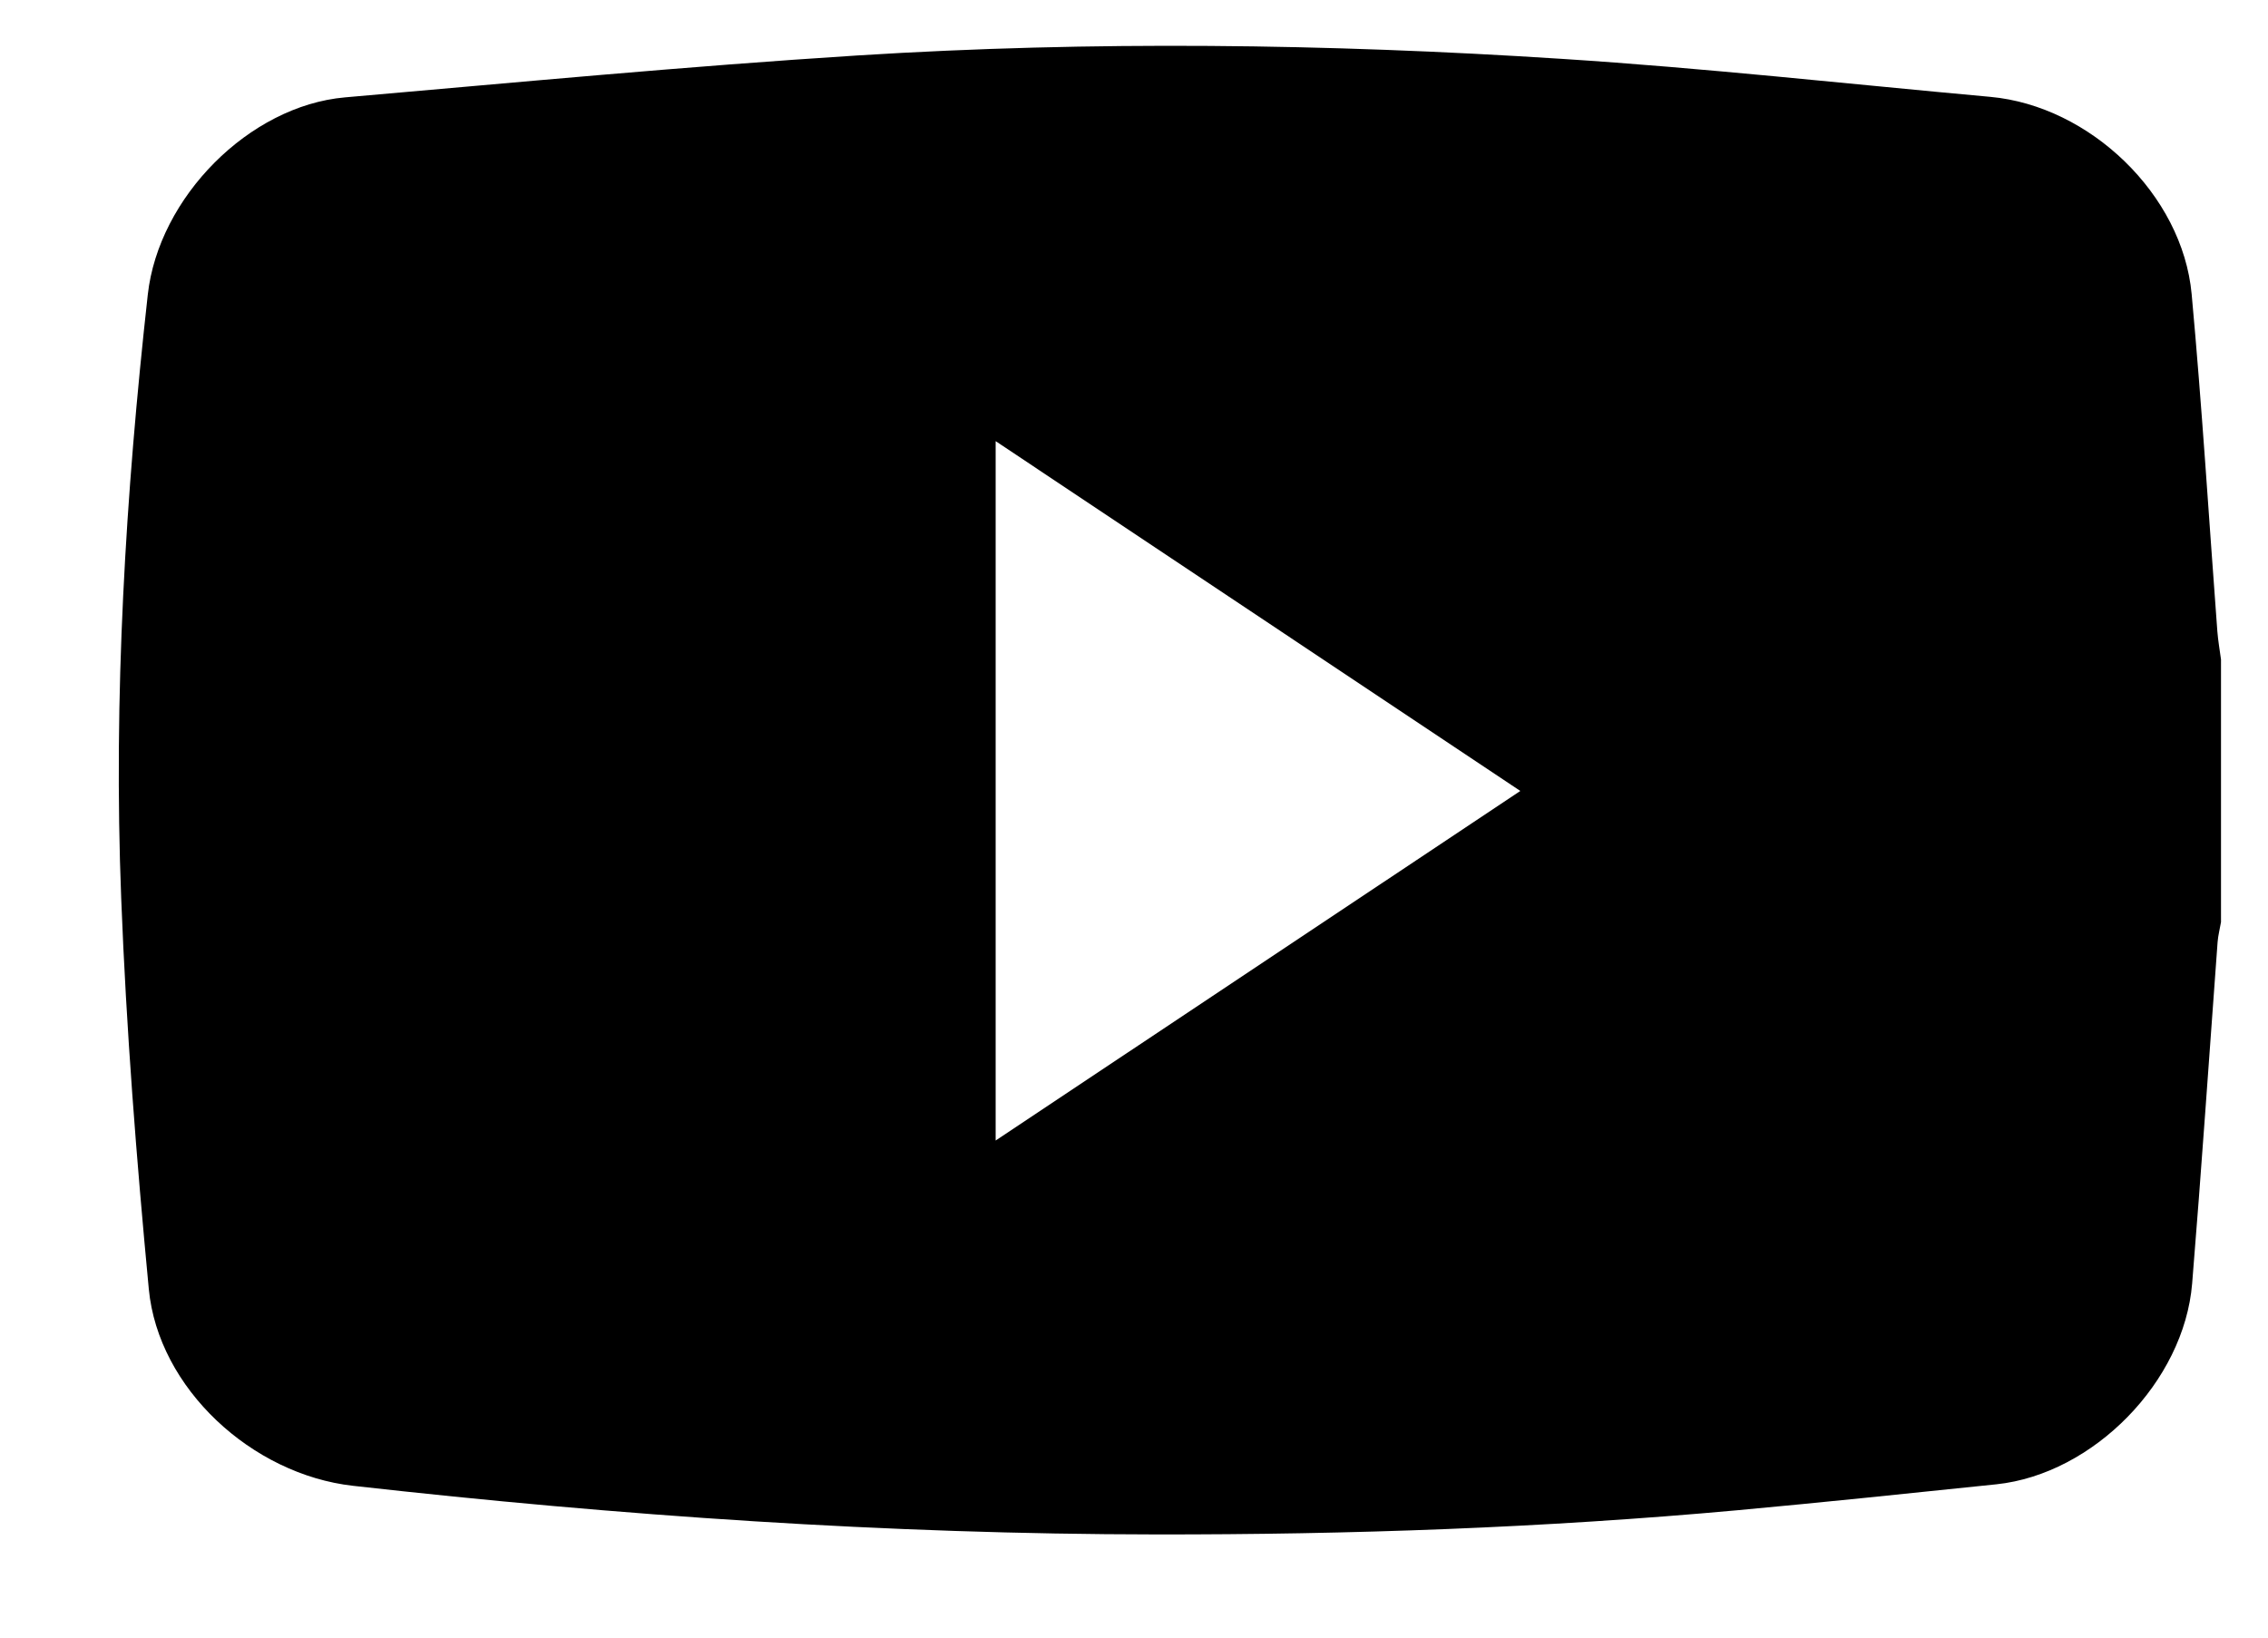 <?xml version="1.0" encoding="UTF-8"?>
<svg width="18px" height="13px" viewBox="0 0 18 13" version="1.1" xmlns="http://www.w3.org/2000/svg" xmlns:xlink="http://www.w3.org/1999/xlink">
    <title>Fill 10</title>
    <g id="Symbols" stroke="none" stroke-width="1" fill="none" fill-rule="evenodd">
        <g id="Footer/p1" transform="translate(-849, -408)" fill="#000000">
            <g id="Group-4" transform="translate(772, 408)">
                <path d="M84.902,9.054 C86.298,8.124 87.673,7.207 89.066,6.279 C87.668,5.346 86.296,4.431 84.902,3.502 L84.902,9.054 Z M94.627,5.235 L94.627,7.32 C94.618,7.373 94.604,7.426 94.6,7.478 C94.533,8.382 94.472,9.286 94.398,10.189 C94.334,10.969 93.613,11.702 92.845,11.783 C92.16,11.854 91.475,11.926 90.789,11.989 C89.253,12.129 87.713,12.183 86.17,12.181 C84.04,12.179 81.919,12.033 79.802,11.795 C79,11.705 78.256,11.022 78.181,10.233 C78.083,9.202 78.002,8.168 77.962,7.133 C77.899,5.53 77.996,3.931 78.173,2.338 C78.259,1.567 78.977,0.84 79.738,0.773 C81.094,0.655 82.451,0.526 83.809,0.44 C85.67,0.323 87.533,0.347 89.392,0.467 C90.529,0.54 91.662,0.666 92.797,0.769 C93.586,0.841 94.321,1.545 94.394,2.334 C94.476,3.225 94.531,4.119 94.598,5.012 C94.604,5.087 94.617,5.161 94.627,5.235 L94.627,5.235 Z" id="Fill-10"></path>
            </g>
        </g>
    </g>
</svg>